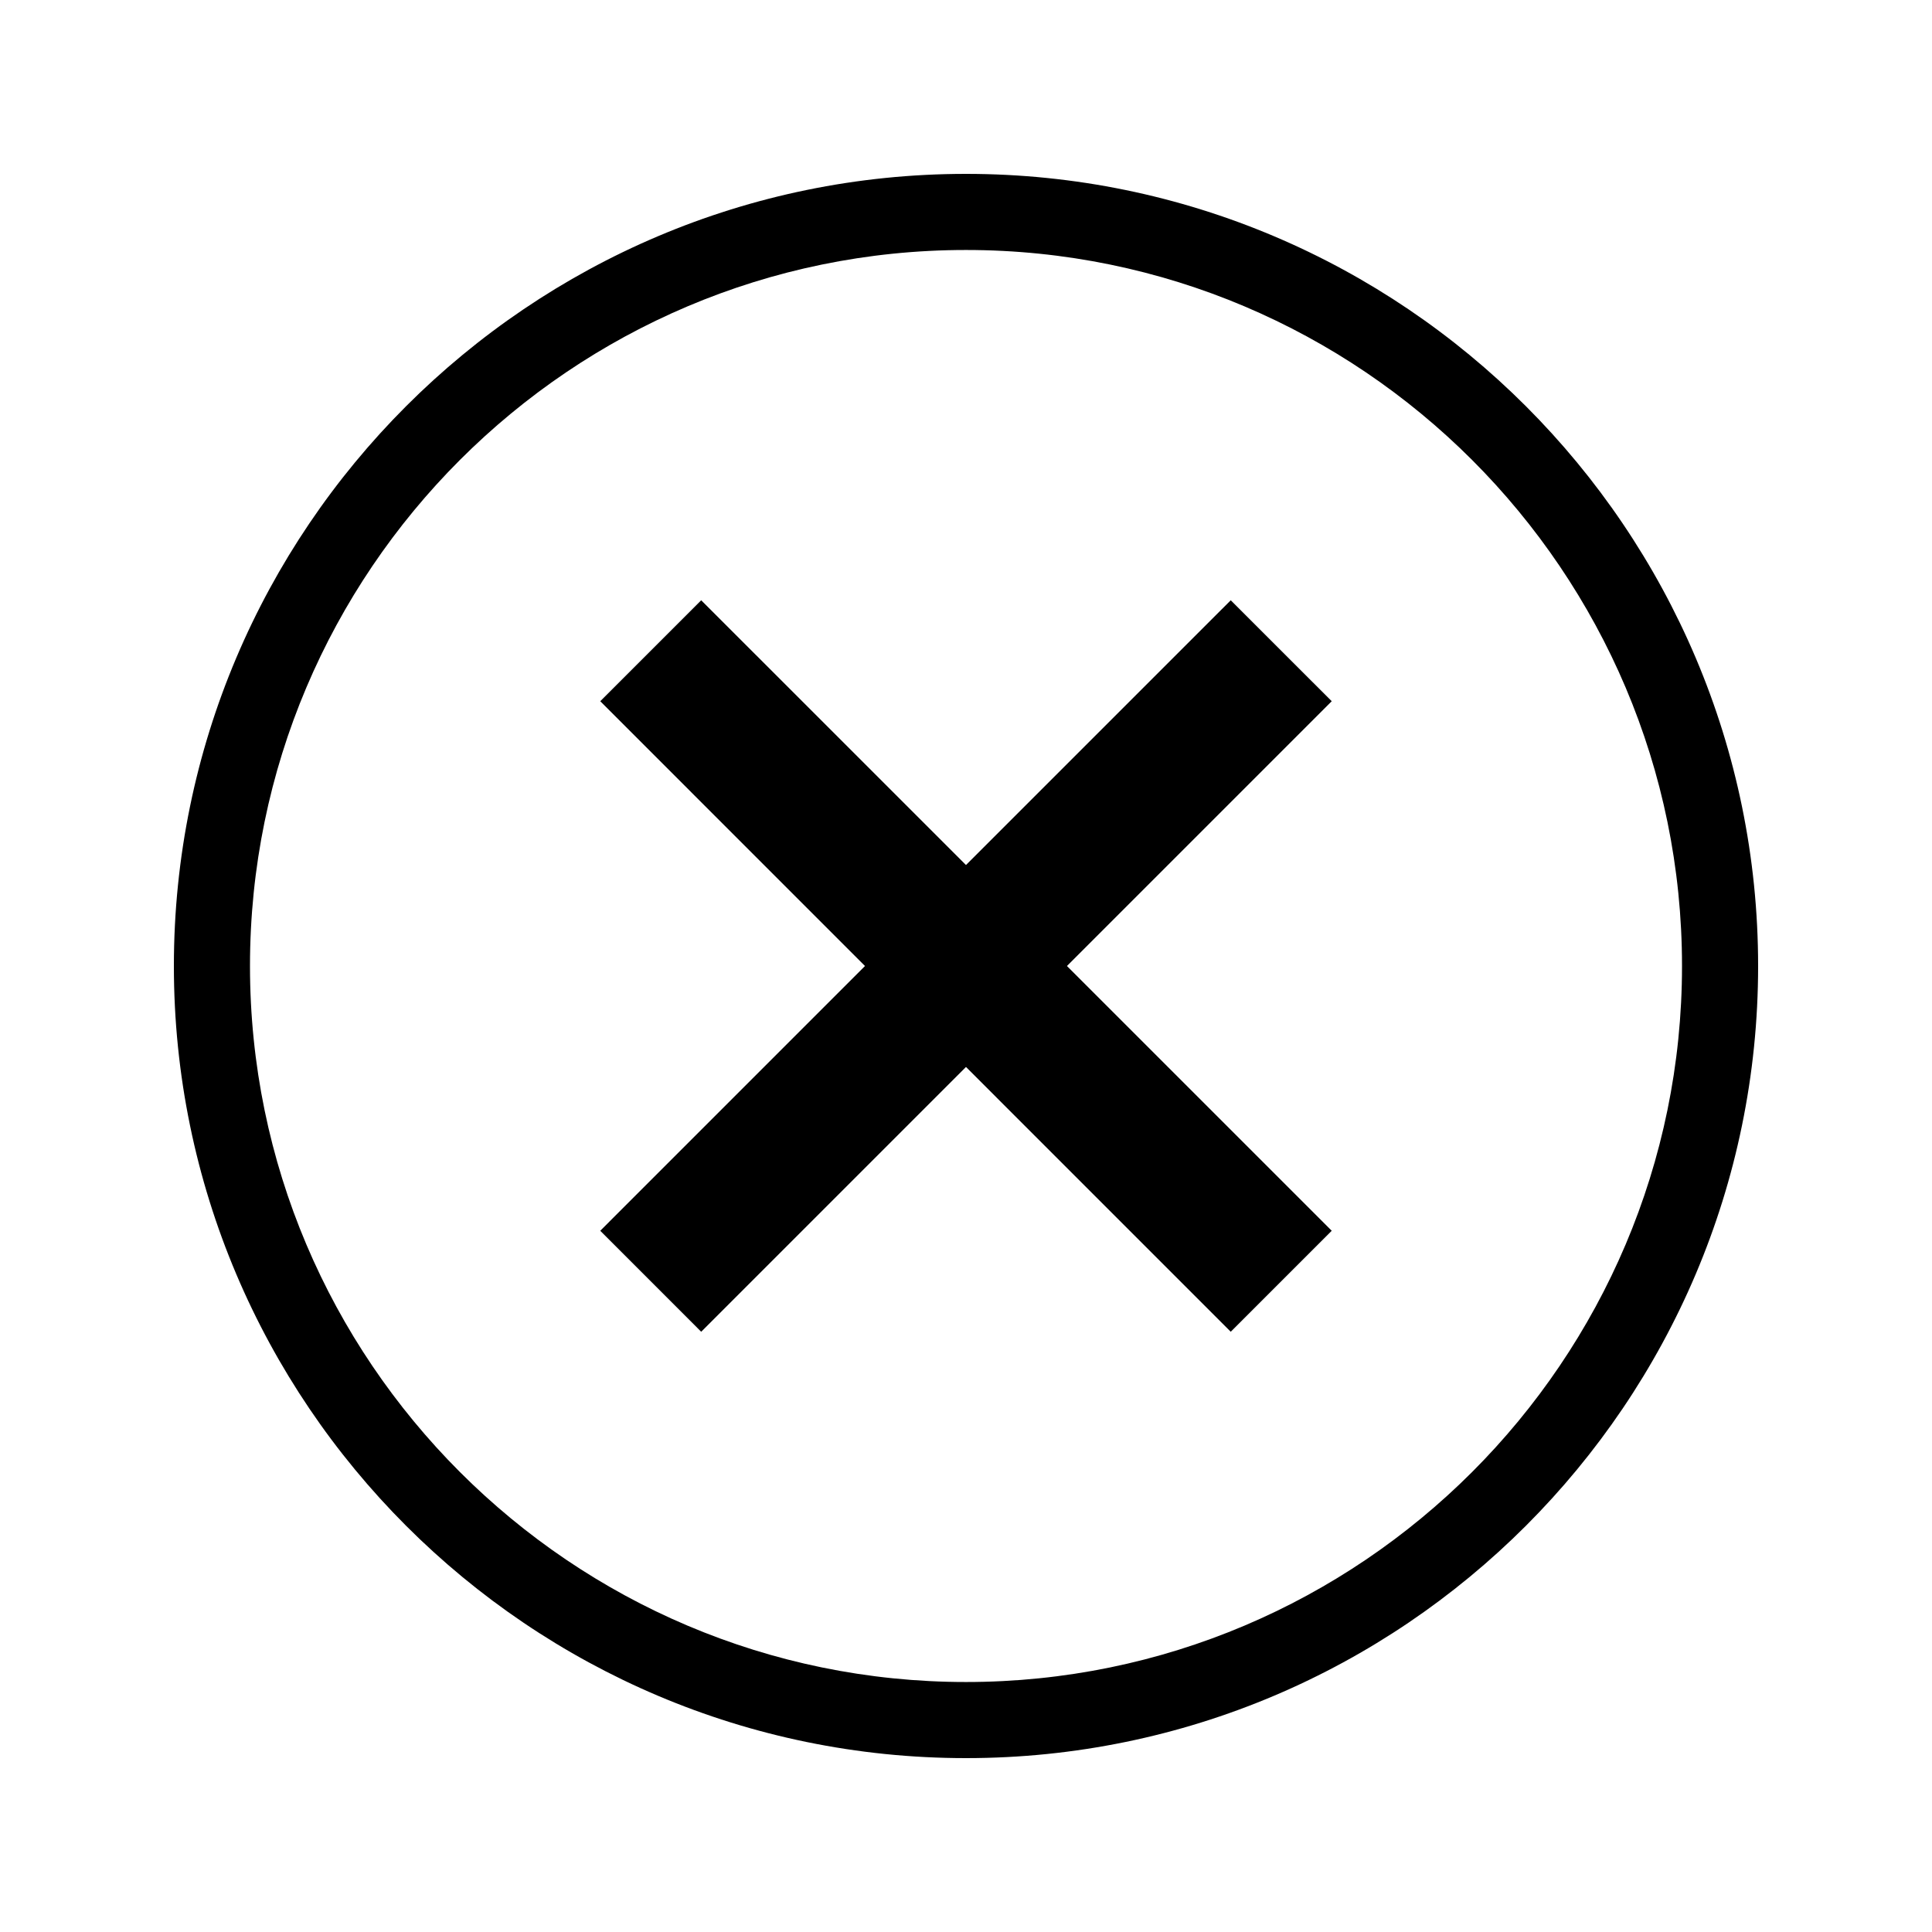 <?xml version="1.0" encoding="UTF-8"?>
<!-- Uploaded to: ICON Repo, www.svgrepo.com, Generator: ICON Repo Mixer Tools -->
<svg fill="#000000" width="800px" height="800px" version="1.1" viewBox="144 144 512 512" xmlns="http://www.w3.org/2000/svg">
 <g>
  <path d="m470.16 303.08-70.164 70.16-70.172-70.16-26.75 26.75 70.16 70.172-70.16 70.164 26.75 26.762 70.172-70.172 70.164 70.172 26.762-26.762-70.172-70.164 70.172-70.172z"/>
  <path d="m400 190.08c-115.75 0-209.92 94.172-209.92 209.92s94.172 209.92 209.92 209.92 209.92-94.172 209.92-209.92c-0.004-115.75-94.172-209.92-209.92-209.92zm0 399.67c-104.63 0-189.75-85.129-189.75-189.75-0.004-104.62 85.113-189.75 189.75-189.75 104.63 0 189.75 85.117 189.75 189.75 0 104.63-85.121 189.75-189.75 189.75z"/>
 </g>
</svg>